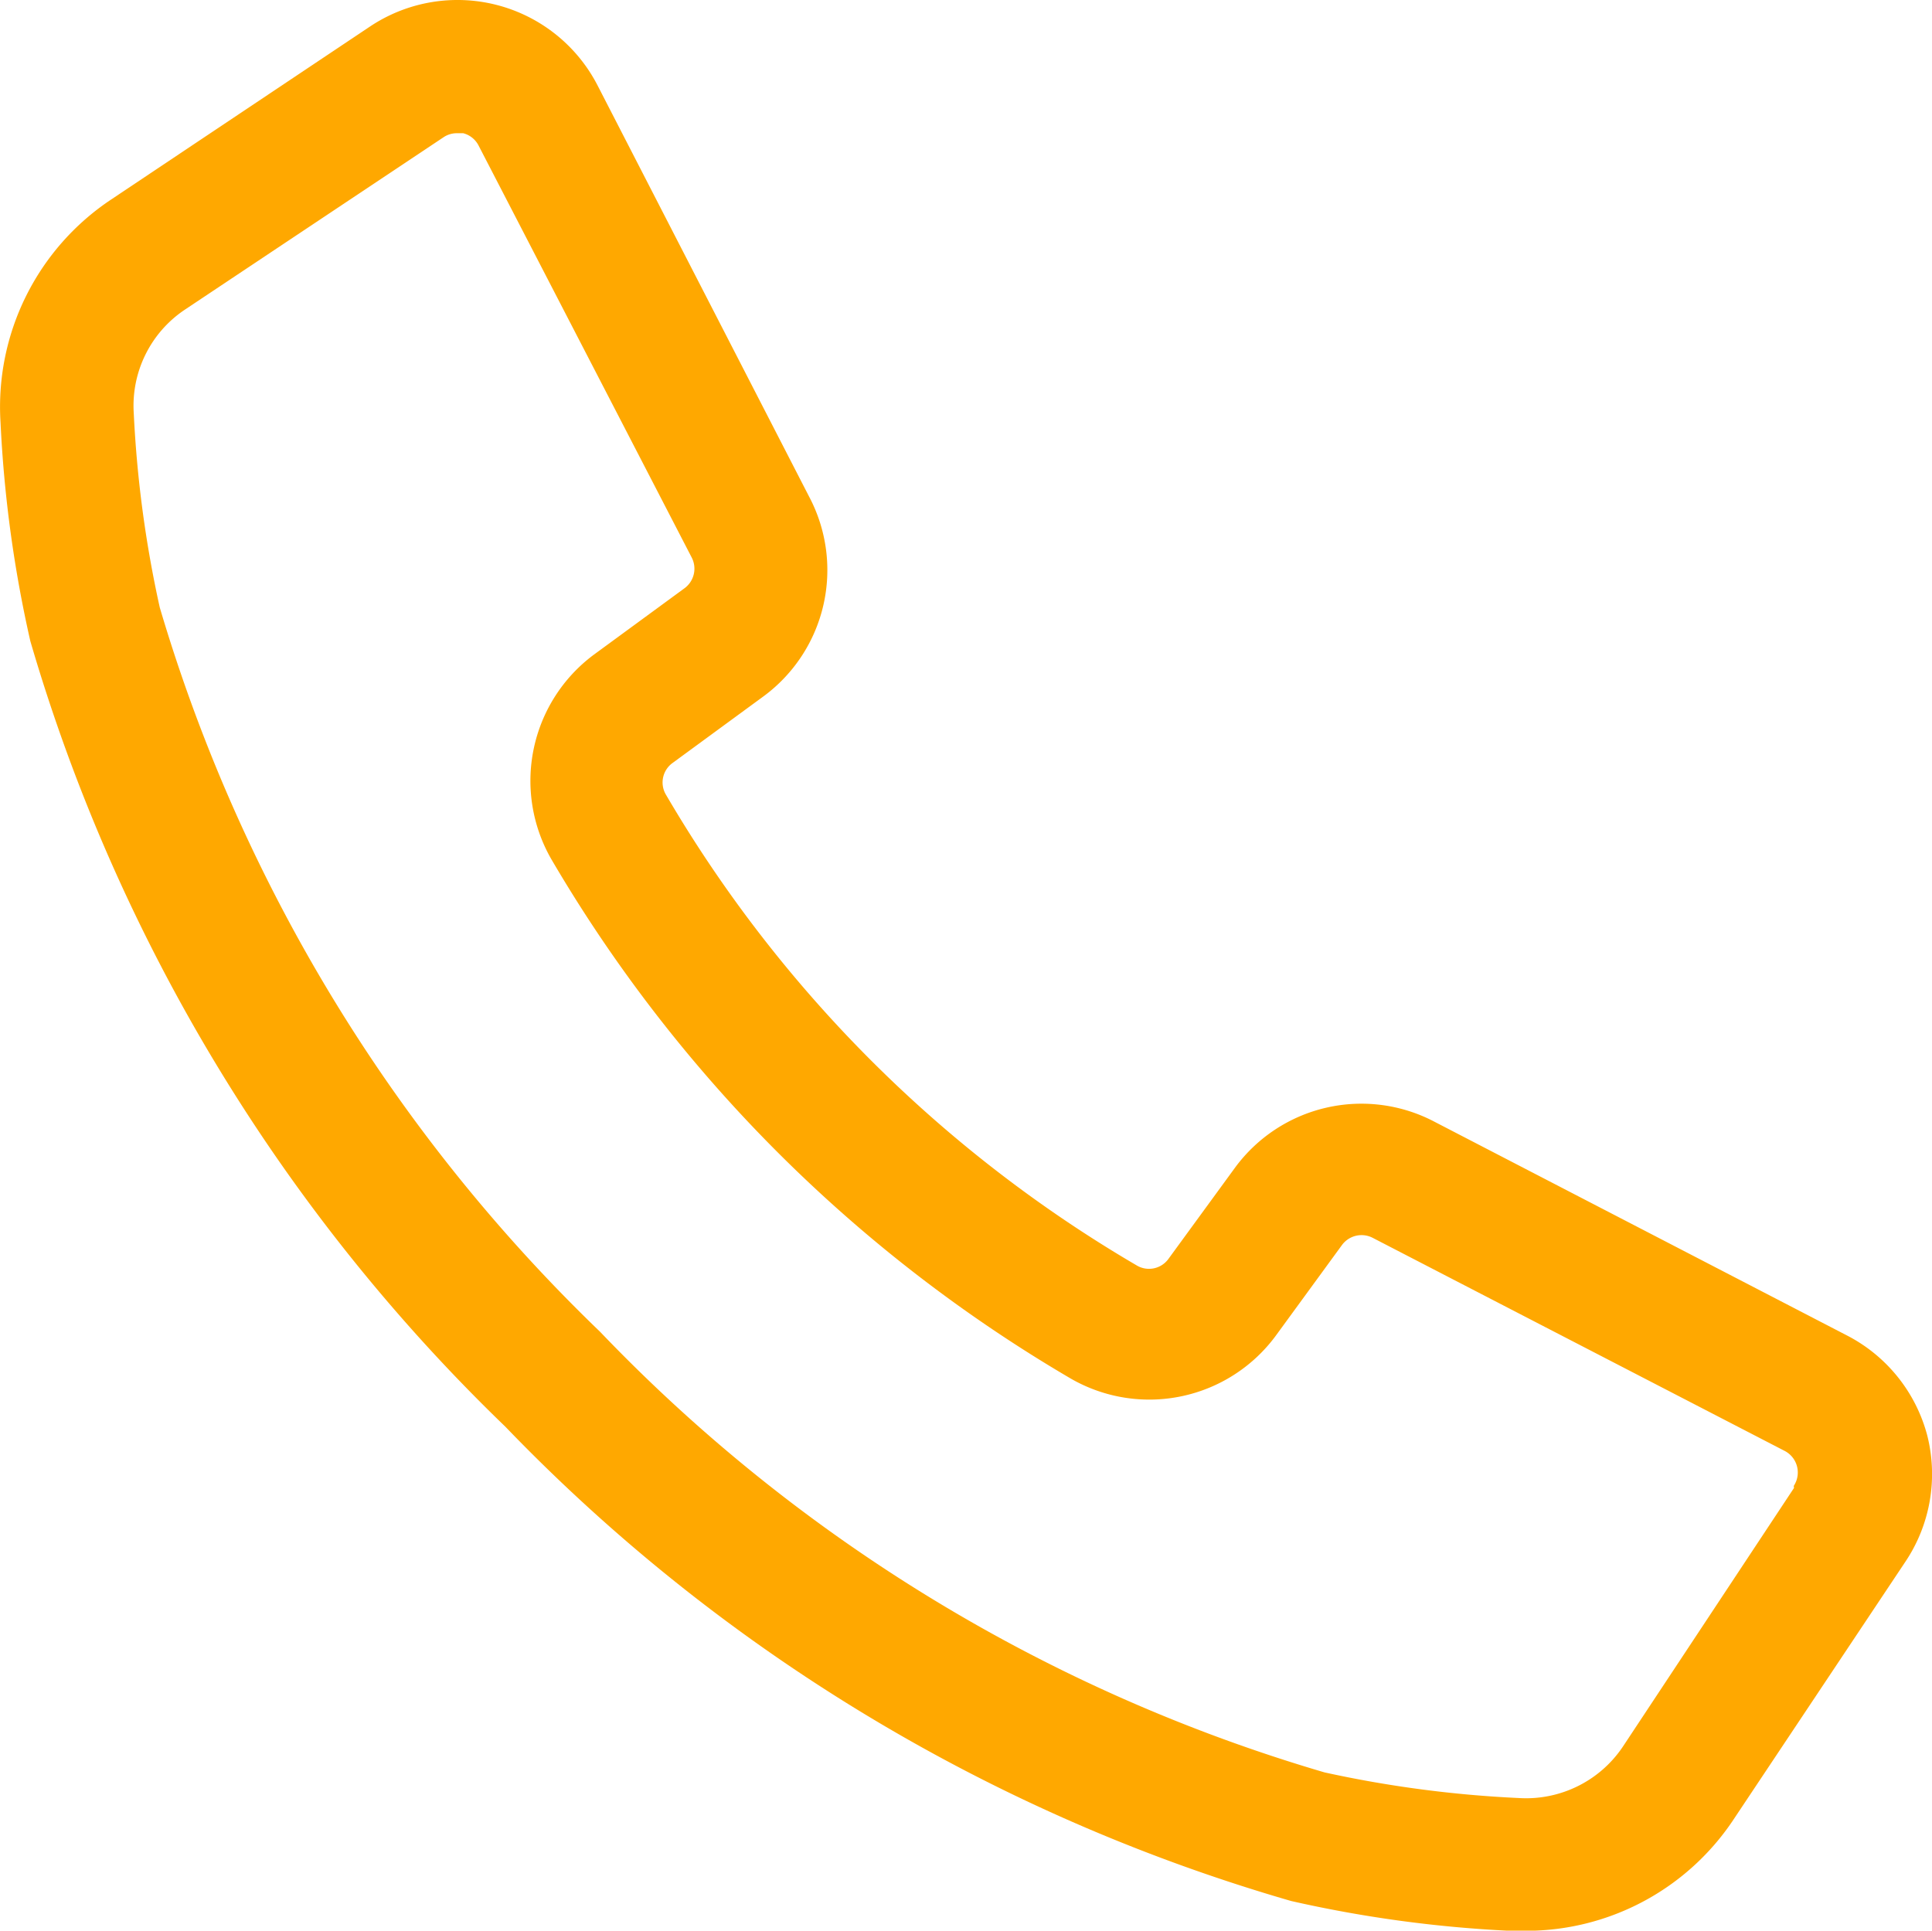 <svg xmlns="http://www.w3.org/2000/svg" width="25.926" height="25.911" viewBox="0 0 25.926 25.911">
  <path id="Path_8684" data-name="Path 8684" d="M49.746,43.316a2.118,2.118,0,0,0-1.077-1.341l-5.529-2.865a2.105,2.105,0,0,0-2.682.612l-.894,1.225a.322.322,0,0,1-.416.094,17.627,17.627,0,0,1-6.333-6.333.322.322,0,0,1,.094-.416l1.22-.894a2.105,2.105,0,0,0,.612-2.682L31.9,25.193a2.114,2.114,0,0,0-3.048-.787L25.375,26.73a3.343,3.343,0,0,0-1.484,2.99,16.823,16.823,0,0,0,.4,2.936A23.984,23.984,0,0,0,30.666,43.2,23.8,23.8,0,0,0,41.21,49.565a16.834,16.834,0,0,0,2.936.4h.223a3.343,3.343,0,0,0,2.762-1.47l2.315-3.473A2.114,2.114,0,0,0,49.746,43.316Zm-1.788.706-2.3,3.477a1.564,1.564,0,0,1-1.394.684,15.454,15.454,0,0,1-2.606-.344,22.05,22.05,0,0,1-9.721-5.913,22.237,22.237,0,0,1-5.909-9.721,15.434,15.434,0,0,1-.349-2.606,1.551,1.551,0,0,1,.684-1.39l3.473-2.315a.317.317,0,0,1,.179-.054H30.1a.322.322,0,0,1,.206.165l2.86,5.529a.326.326,0,0,1-.094.411l-1.22.894a2.11,2.11,0,0,0-.572,2.74,19.473,19.473,0,0,0,6.977,6.977A2.109,2.109,0,0,0,41,41.984l.894-1.225a.326.326,0,0,1,.411-.094l5.529,2.86a.326.326,0,0,1,.138.44c-.005.01-.011.02-.017.029Z" transform="translate(-23.884 -24.052)" fill="#ffa800"/>
</svg>

